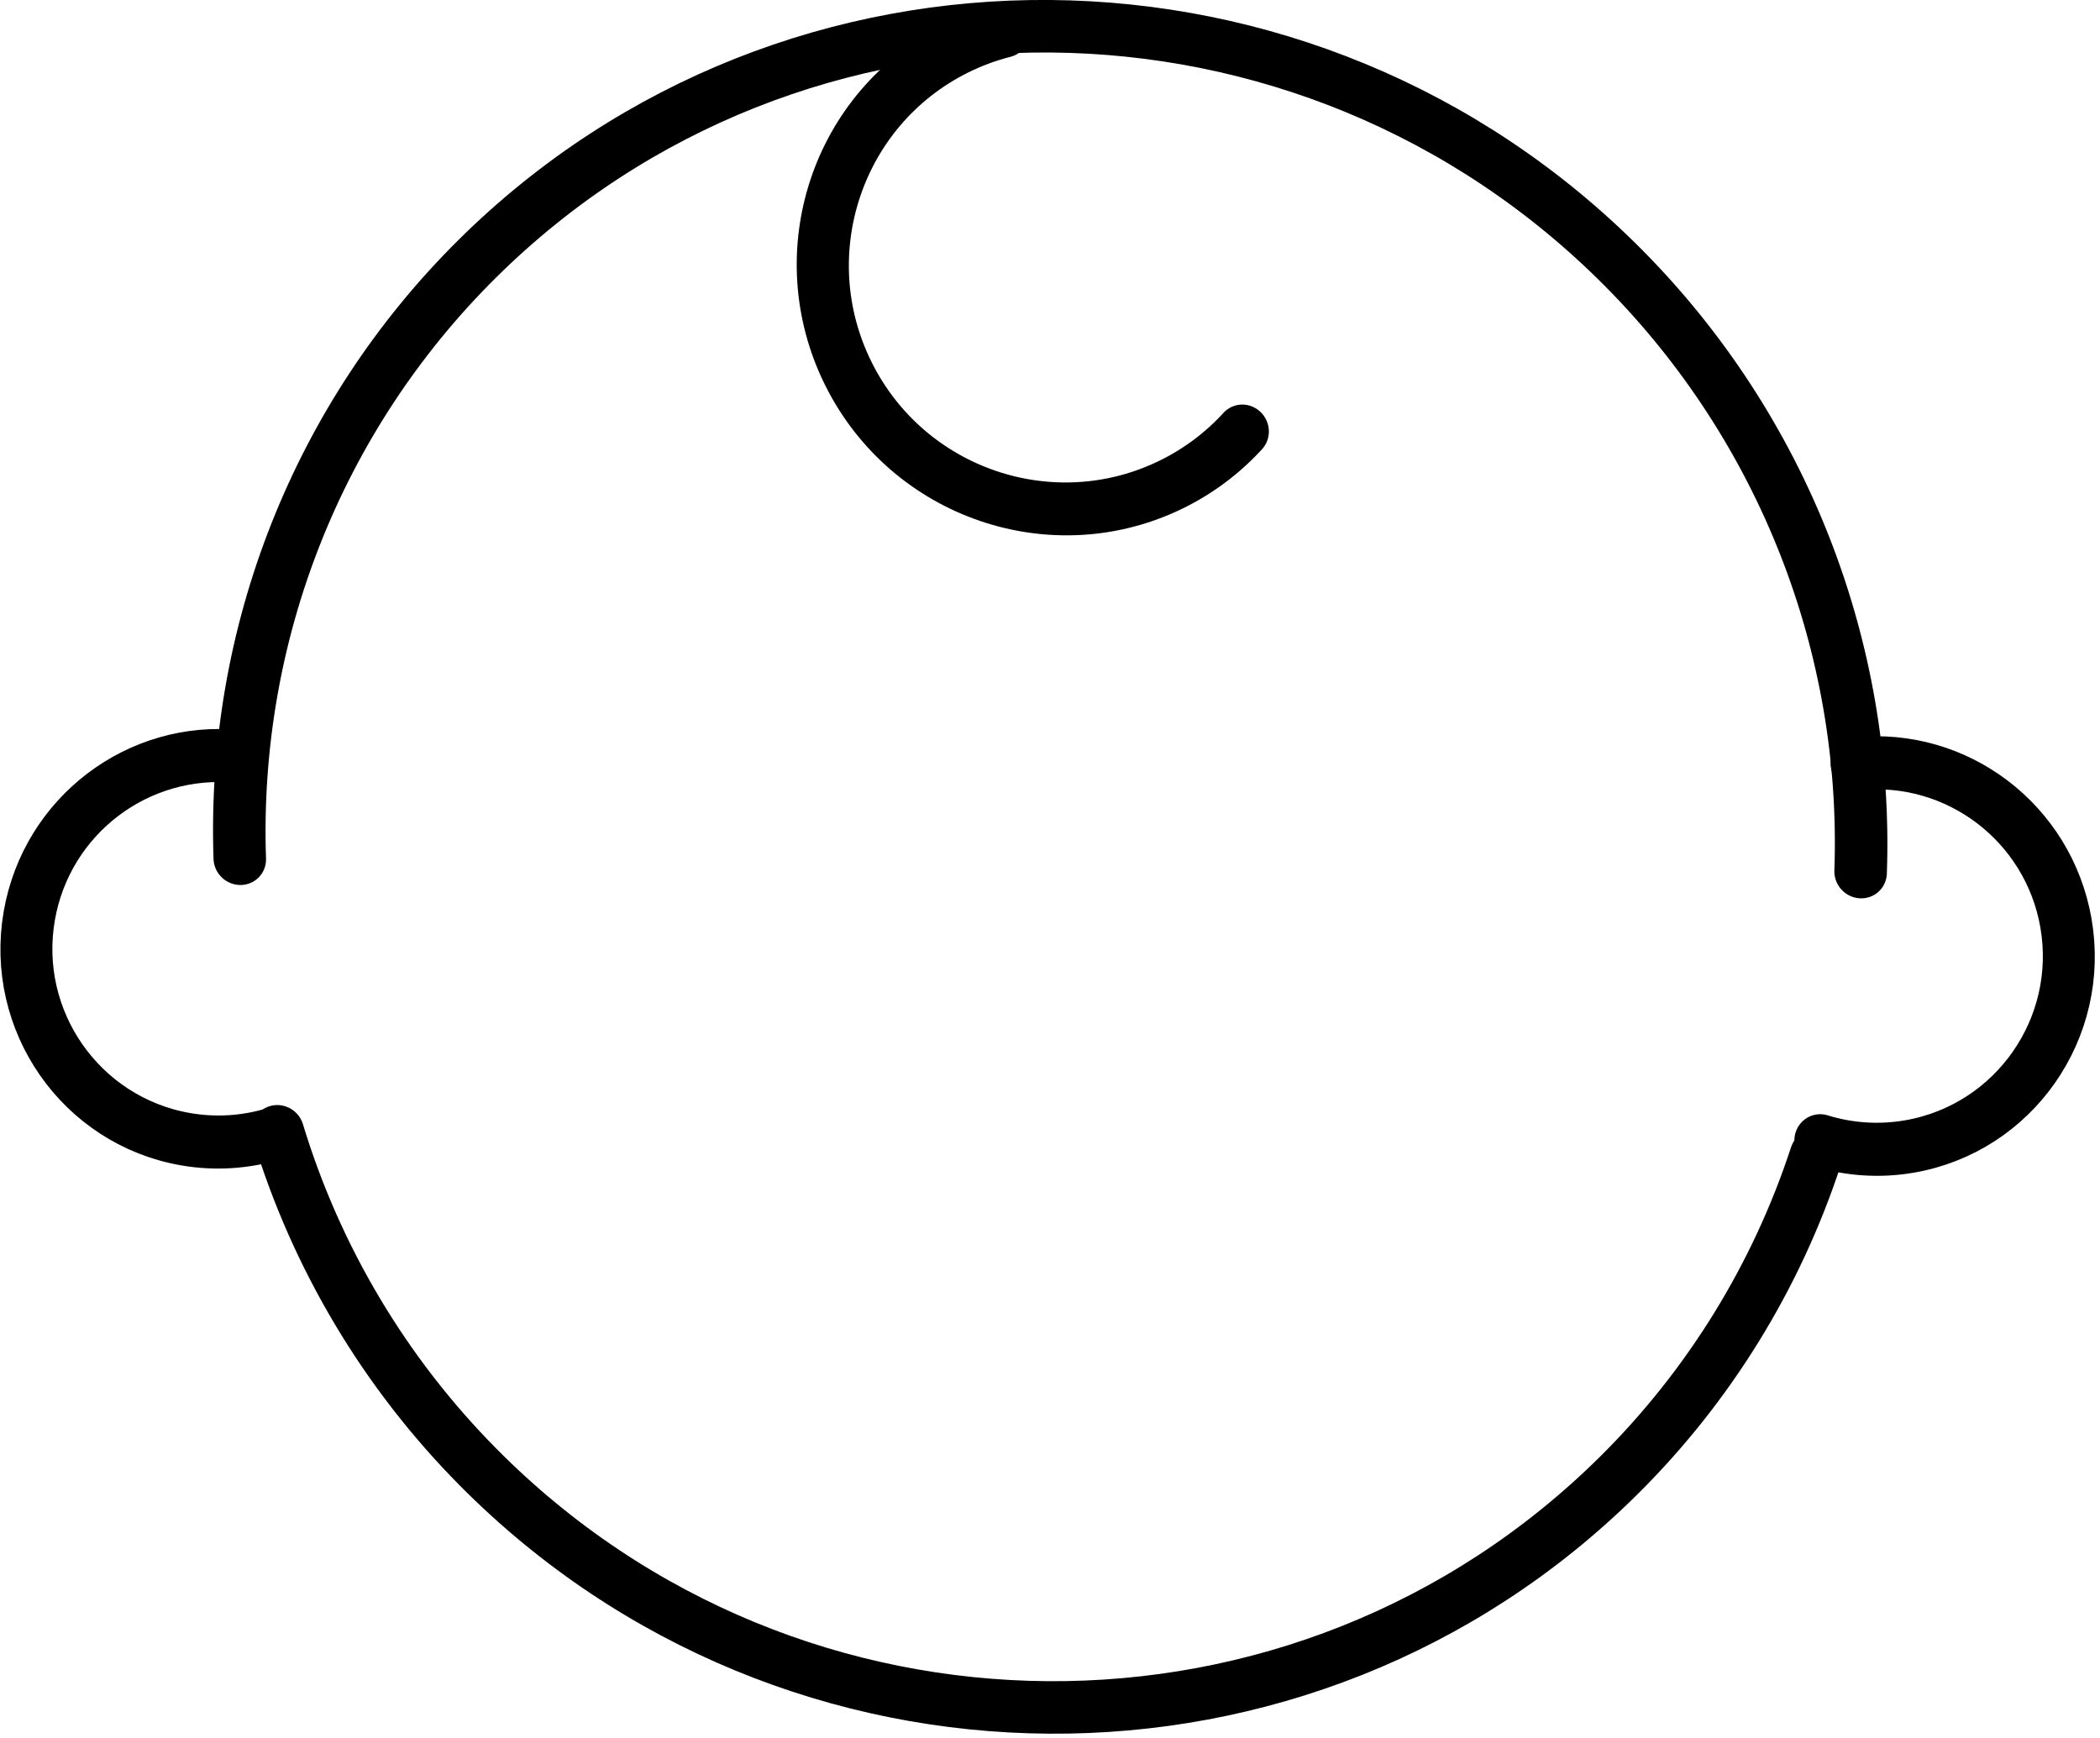 <?xml version="1.0" encoding="UTF-8" standalone="no"?>
<!DOCTYPE svg PUBLIC "-//W3C//DTD SVG 1.1//EN" "http://www.w3.org/Graphics/SVG/1.1/DTD/svg11.dtd">
<svg width="100%" height="100%" viewBox="0 0 400 331" version="1.1" xmlns="http://www.w3.org/2000/svg" xmlns:xlink="http://www.w3.org/1999/xlink" xml:space="preserve" xmlns:serif="http://www.serif.com/" style="fill-rule:evenodd;clip-rule:evenodd;stroke-linecap:round;stroke-linejoin:round;stroke-miterlimit:1.5;">
    <g transform="matrix(1,0,0,1,-80.232,-79.971)">
        <g transform="matrix(1,0,0,1,7.703,11.628)">
            <g transform="matrix(-3.44,3.41,-3.495,-3.526,1704.62,-92.941)">
                <path d="M234.926,134.347C228.483,140.255 224.824,148.528 224.824,157.19C224.824,174.428 239.059,188.423 256.592,188.423C265.402,188.423 273.817,184.825 279.825,178.49C273.817,184.825 265.402,188.423 256.592,188.423C239.059,188.423 224.824,174.428 224.824,157.19C224.824,148.528 228.483,140.255 234.926,134.347Z" style="fill:none;stroke:black;stroke-width:2.04px;"/>
            </g>
            <g transform="matrix(3.425,-3.395,3.472,3.503,-1152.16,560.457)">
                <path d="M228.543,142.526C226.101,147.041 224.824,152.076 224.824,157.19C224.824,174.428 239.059,188.423 256.592,188.423C261.605,188.423 266.547,187.256 271.014,185.018C266.547,187.256 261.605,188.423 256.592,188.423C239.059,188.423 224.824,174.428 224.824,157.19C224.824,152.076 226.101,147.041 228.543,142.526Z" style="fill:none;stroke:black;stroke-width:2.05px;"/>
            </g>
            <g transform="matrix(1.135,0.199,-0.203,1.161,-145.152,15.5)">
                <path d="M254.376,126.033C237.732,127.177 224.824,140.785 224.824,157.19C224.824,174.428 239.059,188.423 256.592,188.423C261.605,188.423 266.547,187.256 271.014,185.018C266.547,187.256 261.605,188.423 256.592,188.423C239.059,188.423 224.824,174.428 224.824,157.19C224.824,140.785 237.732,127.177 254.376,126.033Z" style="fill:none;stroke:black;stroke-width:8.58px;"/>
            </g>
            <g transform="matrix(-1.135,0.199,0.203,1.161,689.301,16.883)">
                <path d="M254.376,126.033C237.732,127.177 224.824,140.785 224.824,157.19C224.824,174.428 239.059,188.423 256.592,188.423C261.605,188.423 266.547,187.256 271.014,185.018C266.547,187.256 261.605,188.423 256.592,188.423C239.059,188.423 224.824,174.428 224.824,157.19C224.824,140.785 237.732,127.177 254.376,126.033Z" style="fill:none;stroke:black;stroke-width:8.58px;"/>
            </g>
            <g transform="matrix(1.296,-0.643,0.659,1.327,-160.848,75.462)">
                <path d="M263.197,126.639C261.025,126.185 258.812,125.956 256.592,125.956C239.059,125.956 224.824,139.952 224.824,157.19C224.824,174.428 239.059,188.423 256.592,188.423C260.484,188.423 264.343,187.719 267.976,186.348C264.343,187.719 260.484,188.423 256.592,188.423C239.059,188.423 224.824,174.428 224.824,157.19C224.824,139.952 239.059,125.956 256.592,125.956C258.812,125.956 261.025,126.185 263.197,126.639Z" style="fill:none;stroke:black;stroke-width:6.83px;"/>
            </g>
        </g>
    </g>
</svg>
